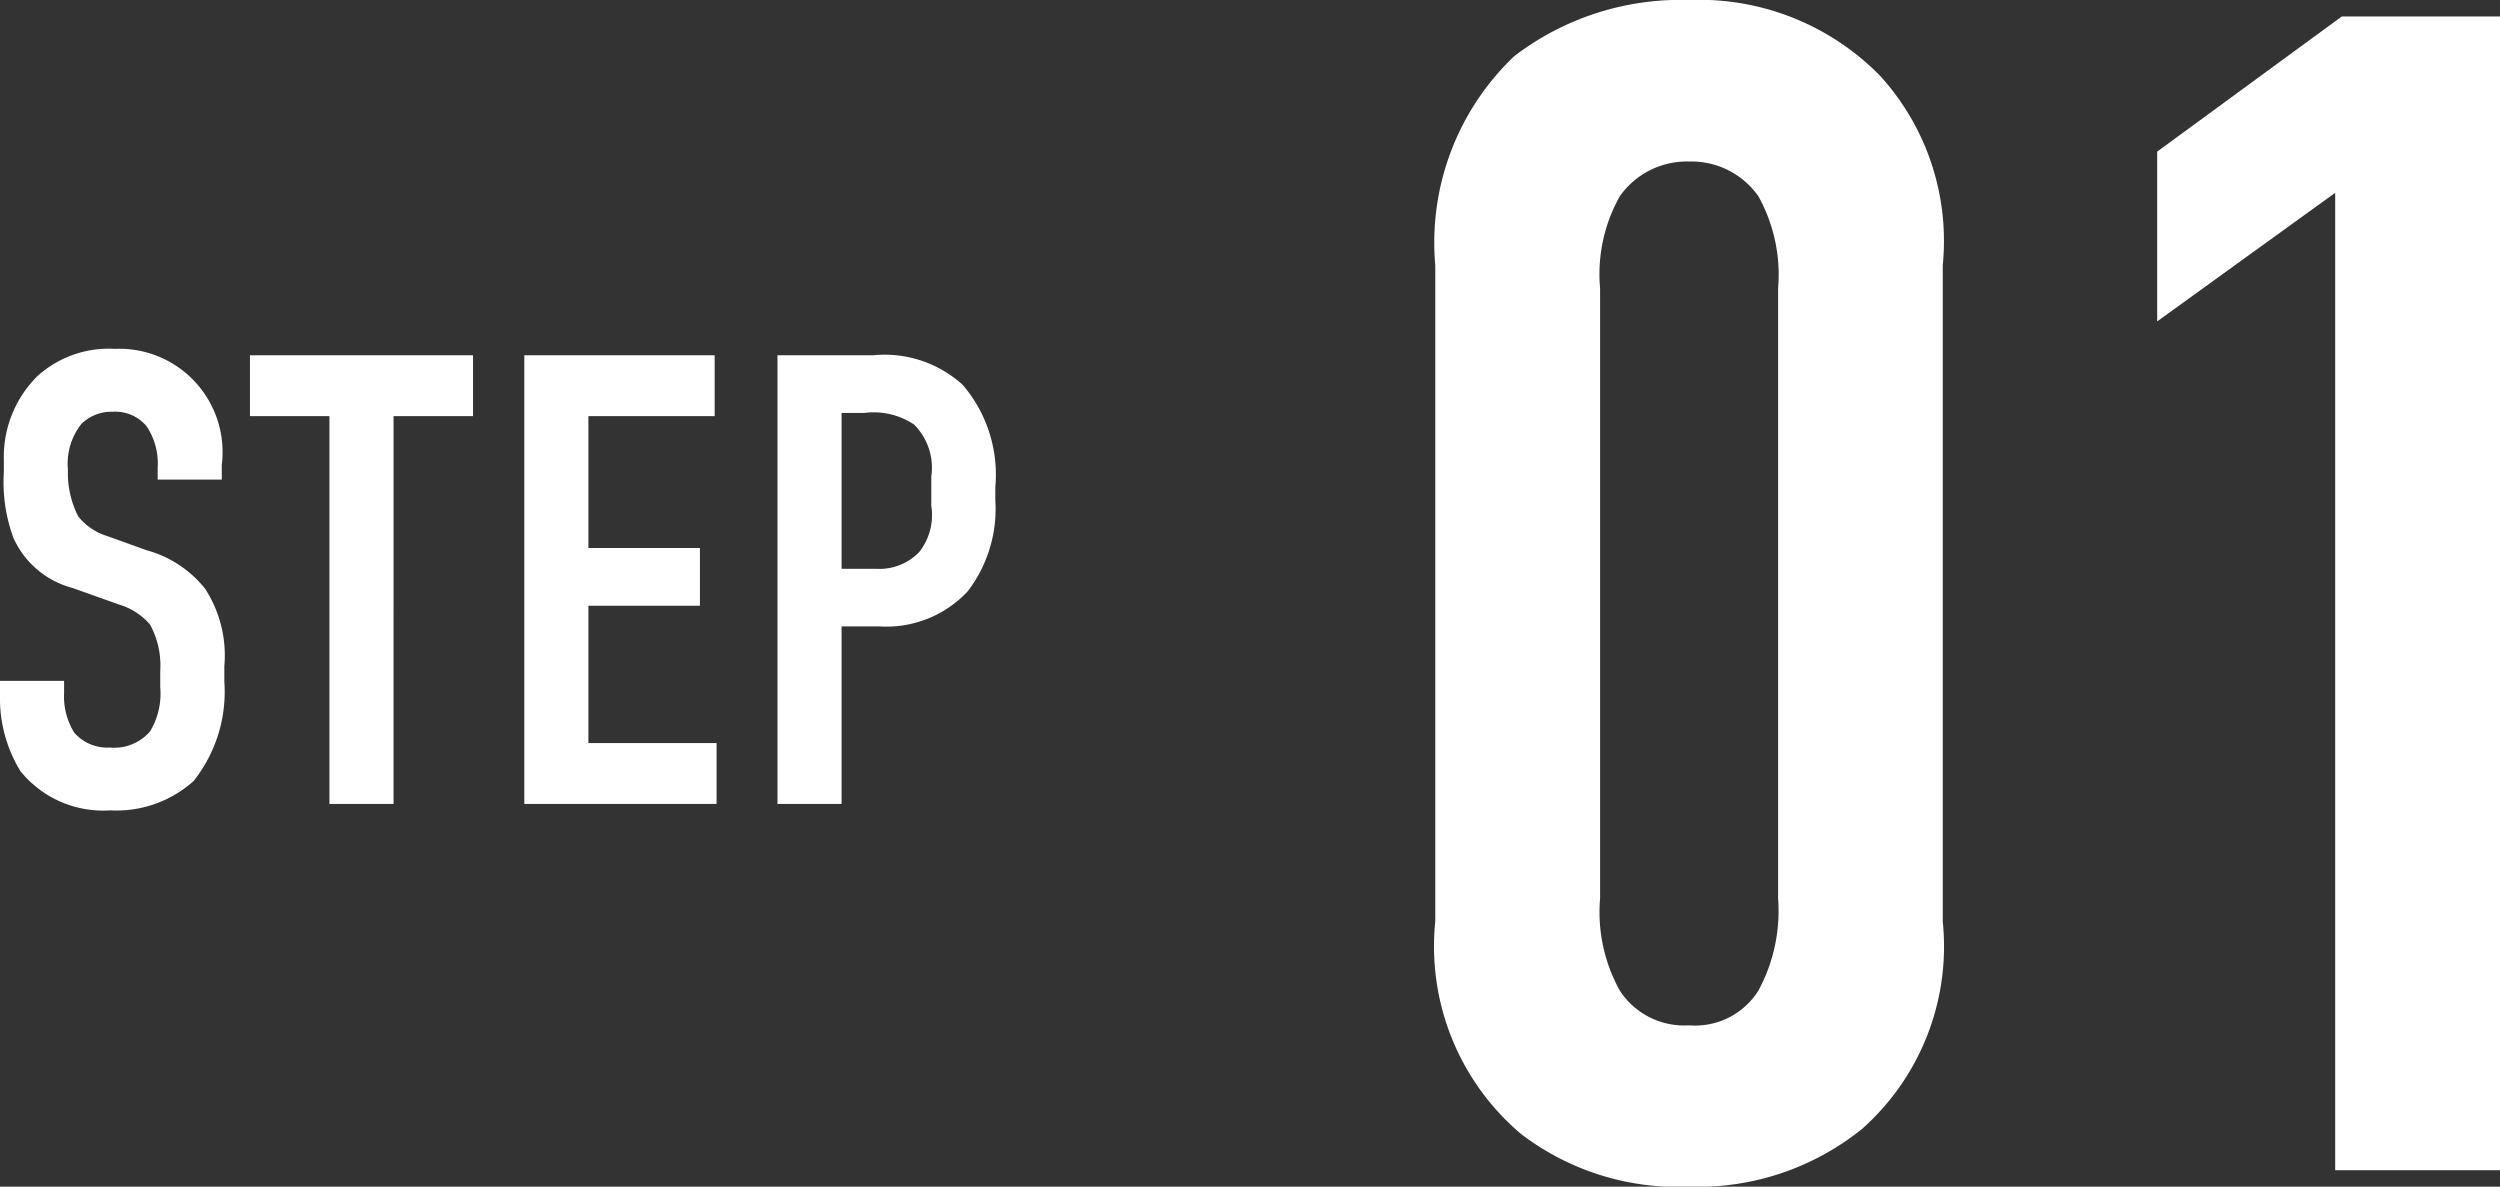 <svg xmlns="http://www.w3.org/2000/svg" width="54.606" height="25.92" viewBox="0 0 54.606 25.92">
  <rect x="0" y="0" width="54.606" height="25.92" fill="#333333" stroke="none"/>
  <g id="step01" transform="translate(-193.63 -1113.44)">
    <path id="パス_17" data-name="パス 17" d="M4.074-7.084h1.4v-.322A2.256,2.256,0,0,0,3.136-9.94a2.321,2.321,0,0,0-1.694.6,2.485,2.485,0,0,0-.728,1.82v.28A3.509,3.509,0,0,0,.924-5.81,1.96,1.96,0,0,0,2.212-4.718l1.022.364a1.435,1.435,0,0,1,.672.434A1.849,1.849,0,0,1,4.13-2.912v.364a1.593,1.593,0,0,1-.224.966,1.039,1.039,0,0,1-.882.35.958.958,0,0,1-.77-.322,1.494,1.494,0,0,1-.224-.868v-.266H.63v.322A3.036,3.036,0,0,0,1.078-.714,2.324,2.324,0,0,0,3.038.14,2.521,2.521,0,0,0,4.858-.5a3.132,3.132,0,0,0,.672-2.17V-3.01A2.673,2.673,0,0,0,5.11-4.7a2.452,2.452,0,0,0-1.274-.84l-.854-.308a1.292,1.292,0,0,1-.644-.434,2.084,2.084,0,0,1-.224-1.022A1.391,1.391,0,0,1,2.408-8.3a.935.935,0,0,1,.686-.266.885.885,0,0,1,.742.322,1.466,1.466,0,0,1,.238.9ZM6.09-9.8v1.33H7.826V0h1.4V-8.47h1.736V-9.8ZM12.082,0h4.2V-1.33h-2.8v-3h2.436v-1.26H13.482V-8.47H16.24V-9.8H12.082Zm5.53,0h1.4V-3.878h.826a2.423,2.423,0,0,0,1.932-.77,2.96,2.96,0,0,0,.6-1.988v-.28a3.017,3.017,0,0,0-.714-2.24A2.539,2.539,0,0,0,19.7-9.8H17.612Zm1.4-8.54h.49a1.591,1.591,0,0,1,1.092.252,1.331,1.331,0,0,1,.378,1.134v.644A1.3,1.3,0,0,1,20.706-5.5a1.206,1.206,0,0,1-.938.364h-.756Z" transform="translate(193 1131)" fill="#fff"/>
    <path id="パス_16" data-name="パス 16" d="M1.98-5.436A5.367,5.367,0,0,0,3.852-.792,5.64,5.64,0,0,0,7.524.36,5.713,5.713,0,0,0,11.3-.9a5.33,5.33,0,0,0,1.764-4.536V-19.764A5.357,5.357,0,0,0,11.7-23.9,5.531,5.531,0,0,0,7.524-25.56a5.984,5.984,0,0,0-3.816,1.224A5.616,5.616,0,0,0,1.98-19.764Zm7.488-.5a3.662,3.662,0,0,1-.432,2.016,1.634,1.634,0,0,1-1.512.756,1.68,1.68,0,0,1-1.512-.756A3.534,3.534,0,0,1,5.58-5.94V-19.26a3.472,3.472,0,0,1,.432-2.016,1.794,1.794,0,0,1,1.512-.756,1.789,1.789,0,0,1,1.512.756,3.534,3.534,0,0,1,.432,2.016ZM21.636,0h3.6V-25.2H21.78l-4.032,2.952v3.708l3.888-2.808Z" transform="translate(223 1139)" fill="#fff"/>
  </g>
</svg>
